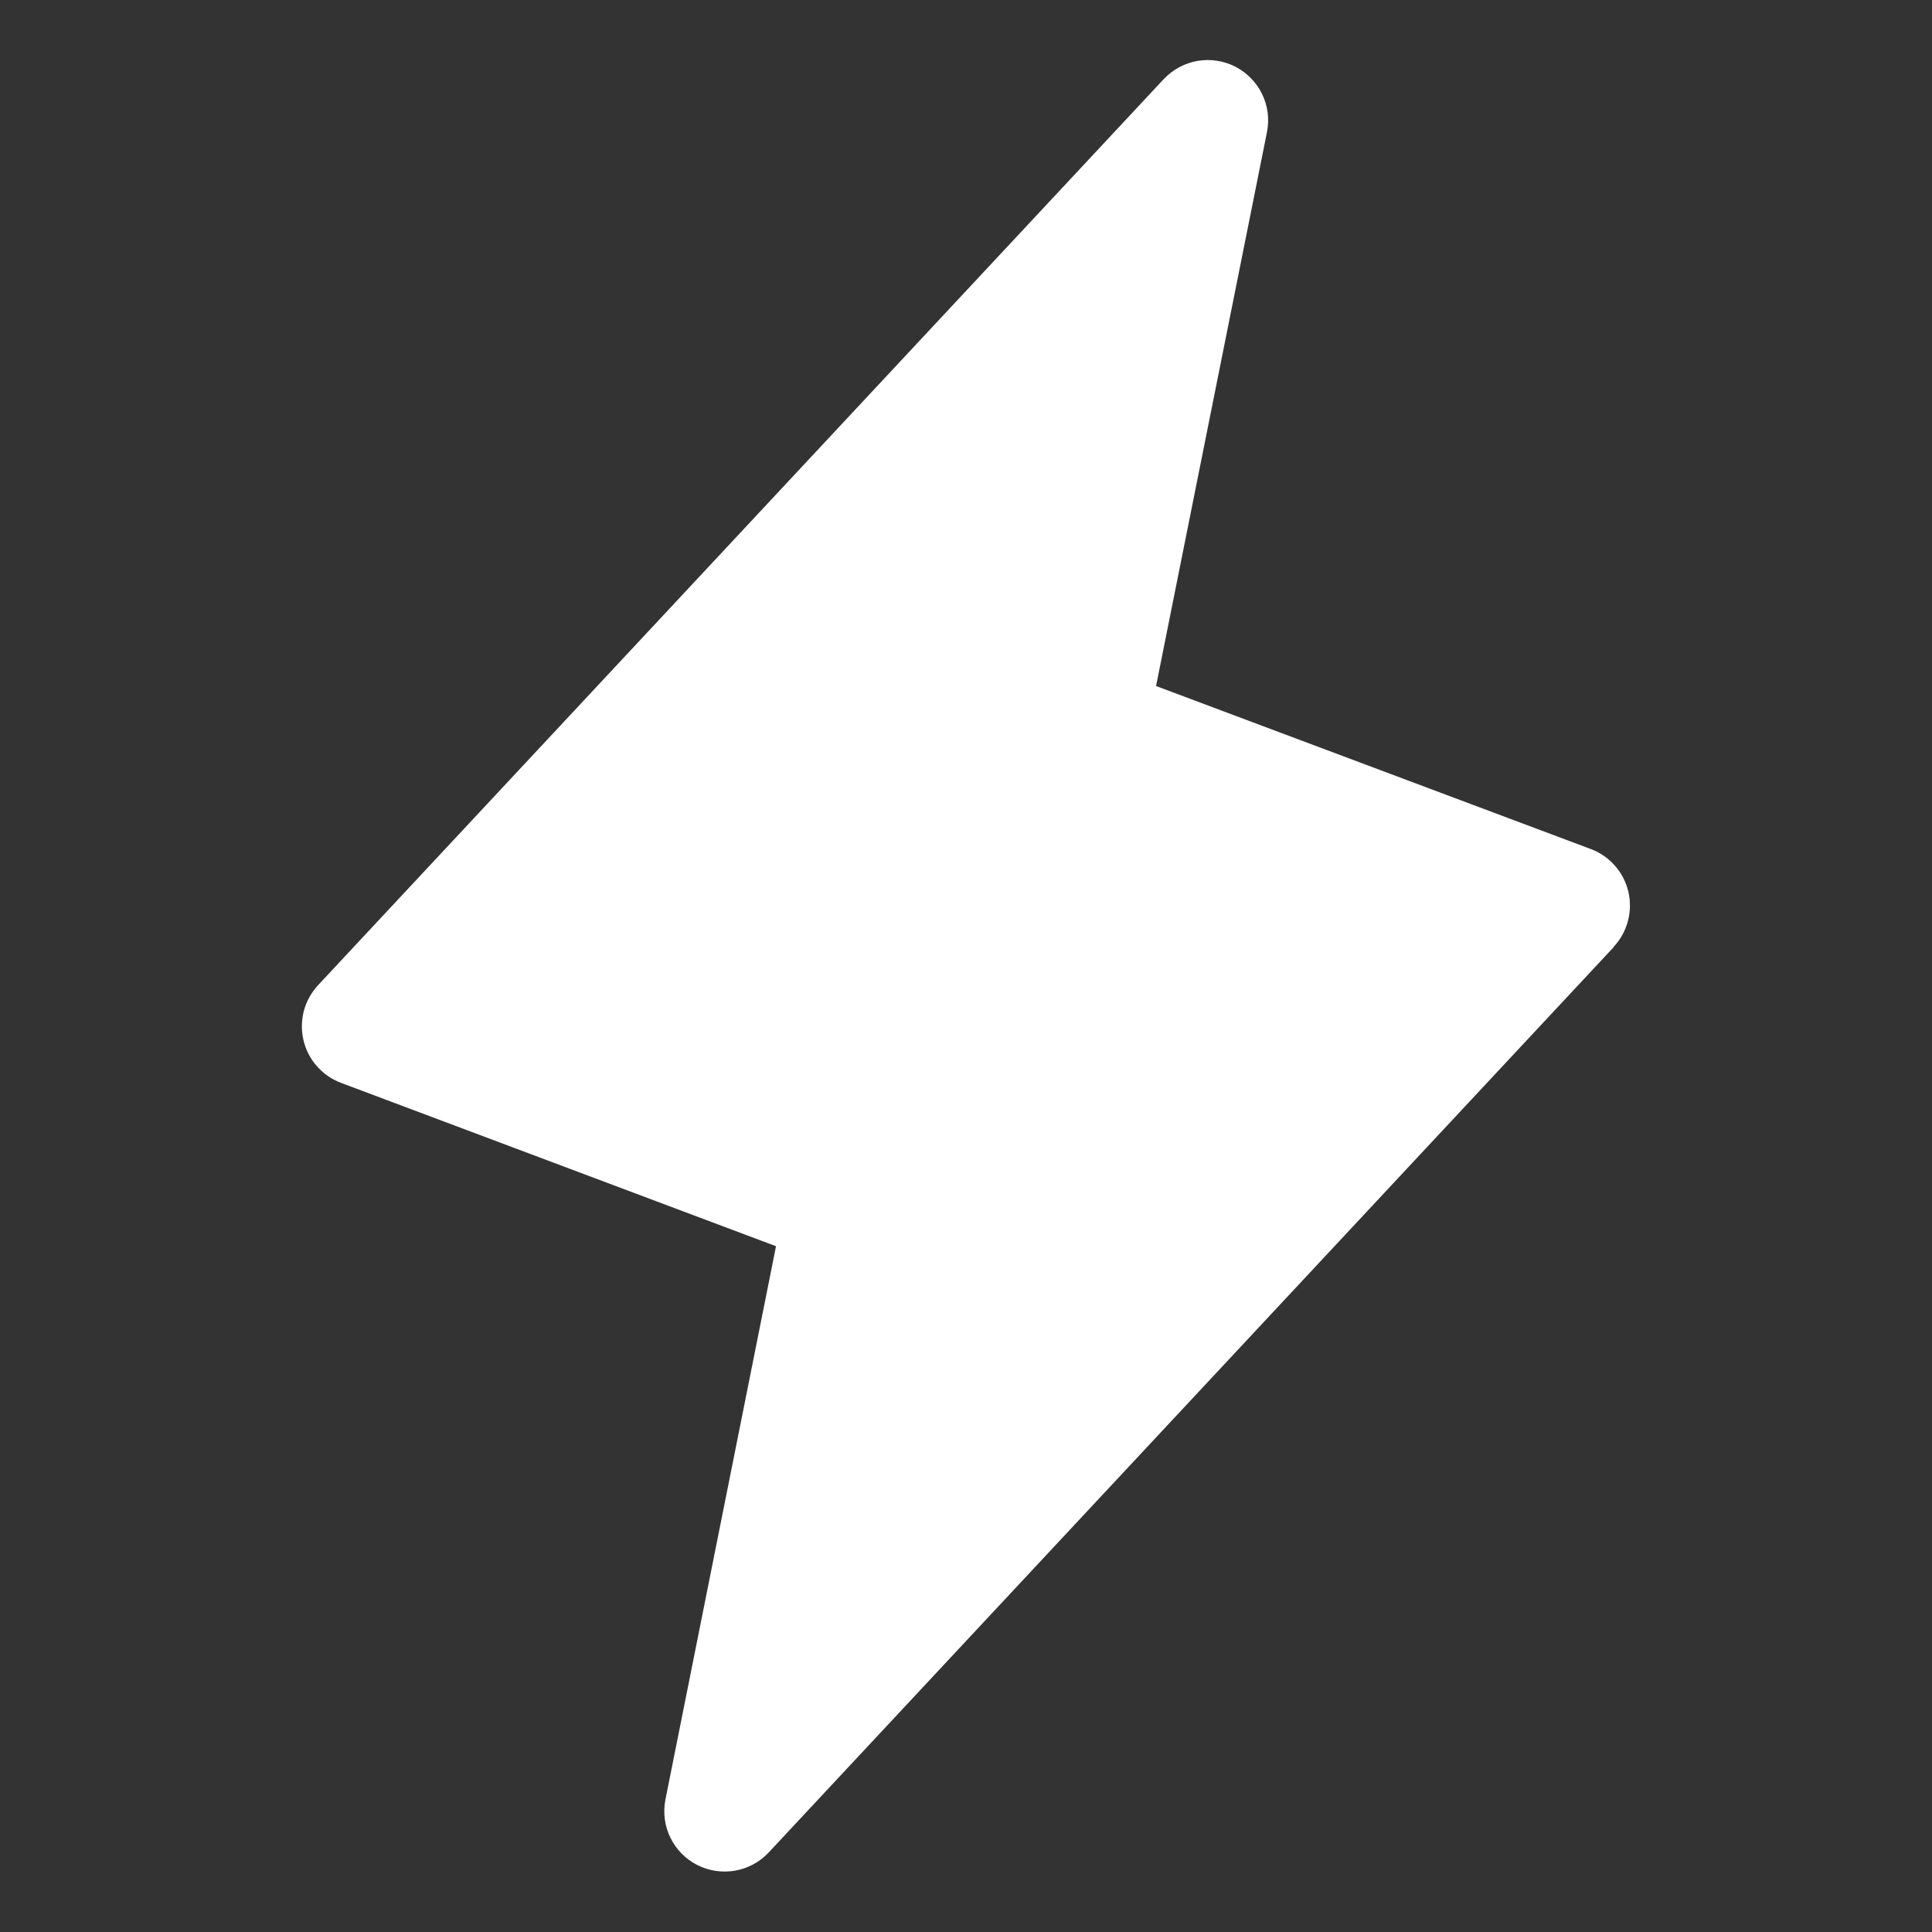 <svg width="24" height="24" viewBox="0 0 24 24" fill="none" xmlns="http://www.w3.org/2000/svg">
<rect x="0" y="0" width="24" height="24" fill="#333333" stroke="none"/>
<g clip-path="url(#clip0_2369_4675)">
<path d="M20.049 11.762L9.549 23.012C9.438 23.131 9.291 23.21 9.131 23.238C8.97 23.266 8.805 23.241 8.66 23.167C8.515 23.093 8.399 22.974 8.327 22.827C8.256 22.681 8.235 22.515 8.266 22.356L9.64 15.481L4.237 13.452C4.121 13.409 4.018 13.337 3.936 13.244C3.854 13.151 3.797 13.039 3.769 12.918C3.741 12.798 3.744 12.672 3.776 12.552C3.809 12.433 3.871 12.323 3.956 12.233L14.456 0.983C14.567 0.865 14.714 0.785 14.874 0.757C15.035 0.729 15.2 0.754 15.345 0.828C15.49 0.903 15.607 1.022 15.678 1.168C15.749 1.314 15.771 1.48 15.739 1.64L14.361 8.522L19.764 10.548C19.879 10.591 19.982 10.663 20.063 10.756C20.144 10.848 20.201 10.96 20.229 11.08C20.256 11.2 20.254 11.325 20.222 11.444C20.19 11.563 20.13 11.672 20.045 11.762H20.049Z" fill="white"/>
</g>
<defs>
<clipPath id="clip0_2369_4675">
<rect width="24" height="24" fill="white"/>
</clipPath>
</defs>
</svg>
